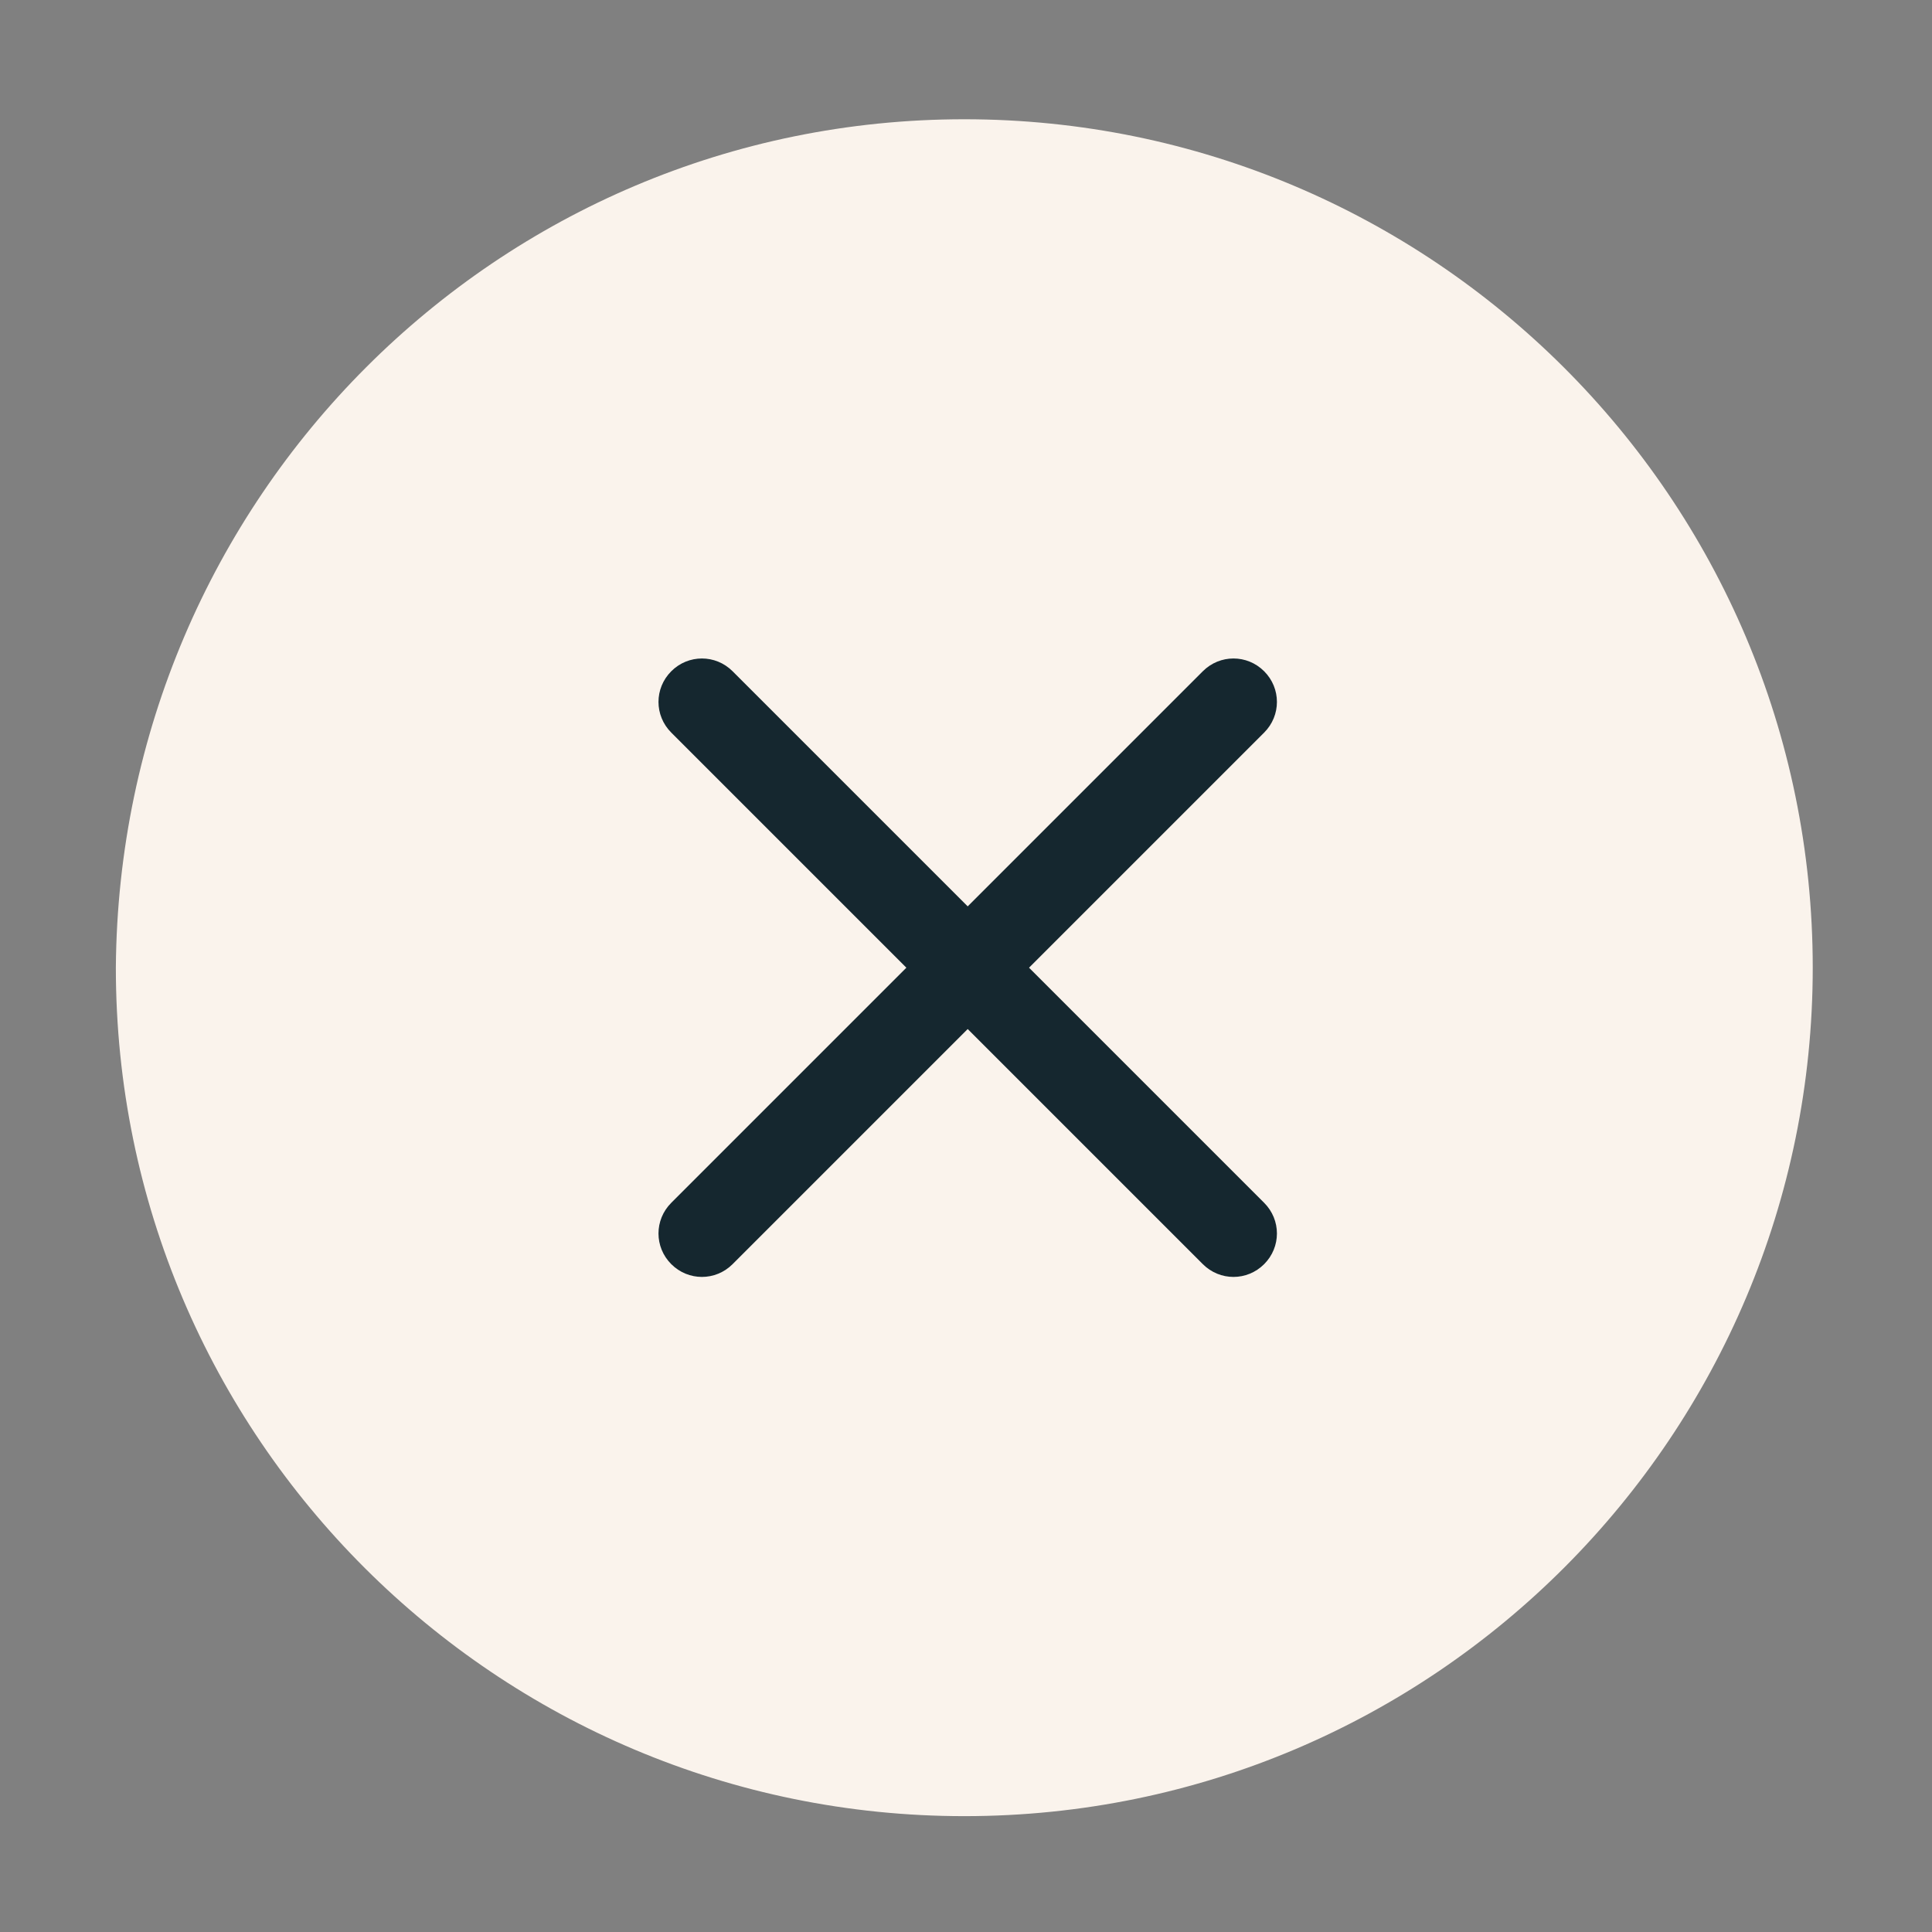 <svg xmlns="http://www.w3.org/2000/svg" xml:space="preserve" style="enable-background:new 0 0 56.7 56.7" viewBox="0 0 56.7 56.7"><rect x="0" y="0" width="56.7" height="56.7" fill="#808080" stroke="none"/><path d="M28.3 3.5c13.7 0 24.9 11.1 24.9 24.9 0 13.7-11.1 24.9-24.9 24.9-13.7 0-24.9-11.1-24.9-24.9.1-13.8 11.2-24.9 24.9-24.9z" style="fill:#faf3ec"/><path d="M21.5 19.7c-.5-.5-1.3-.5-1.8 0s-.5 1.3 0 1.8l6.9 6.9-6.9 6.9c-.5.5-.5 1.3 0 1.8s1.3.5 1.8 0l6.9-6.9 6.9 6.9c.5.5 1.3.5 1.8 0s.5-1.3 0-1.8l-6.9-6.9 6.9-6.9c.5-.5.5-1.3 0-1.8s-1.3-.5-1.8 0l-6.9 6.9-6.9-6.9z" style="fill-rule:evenodd;clip-rule:evenodd;fill:#15272f"/></svg>
